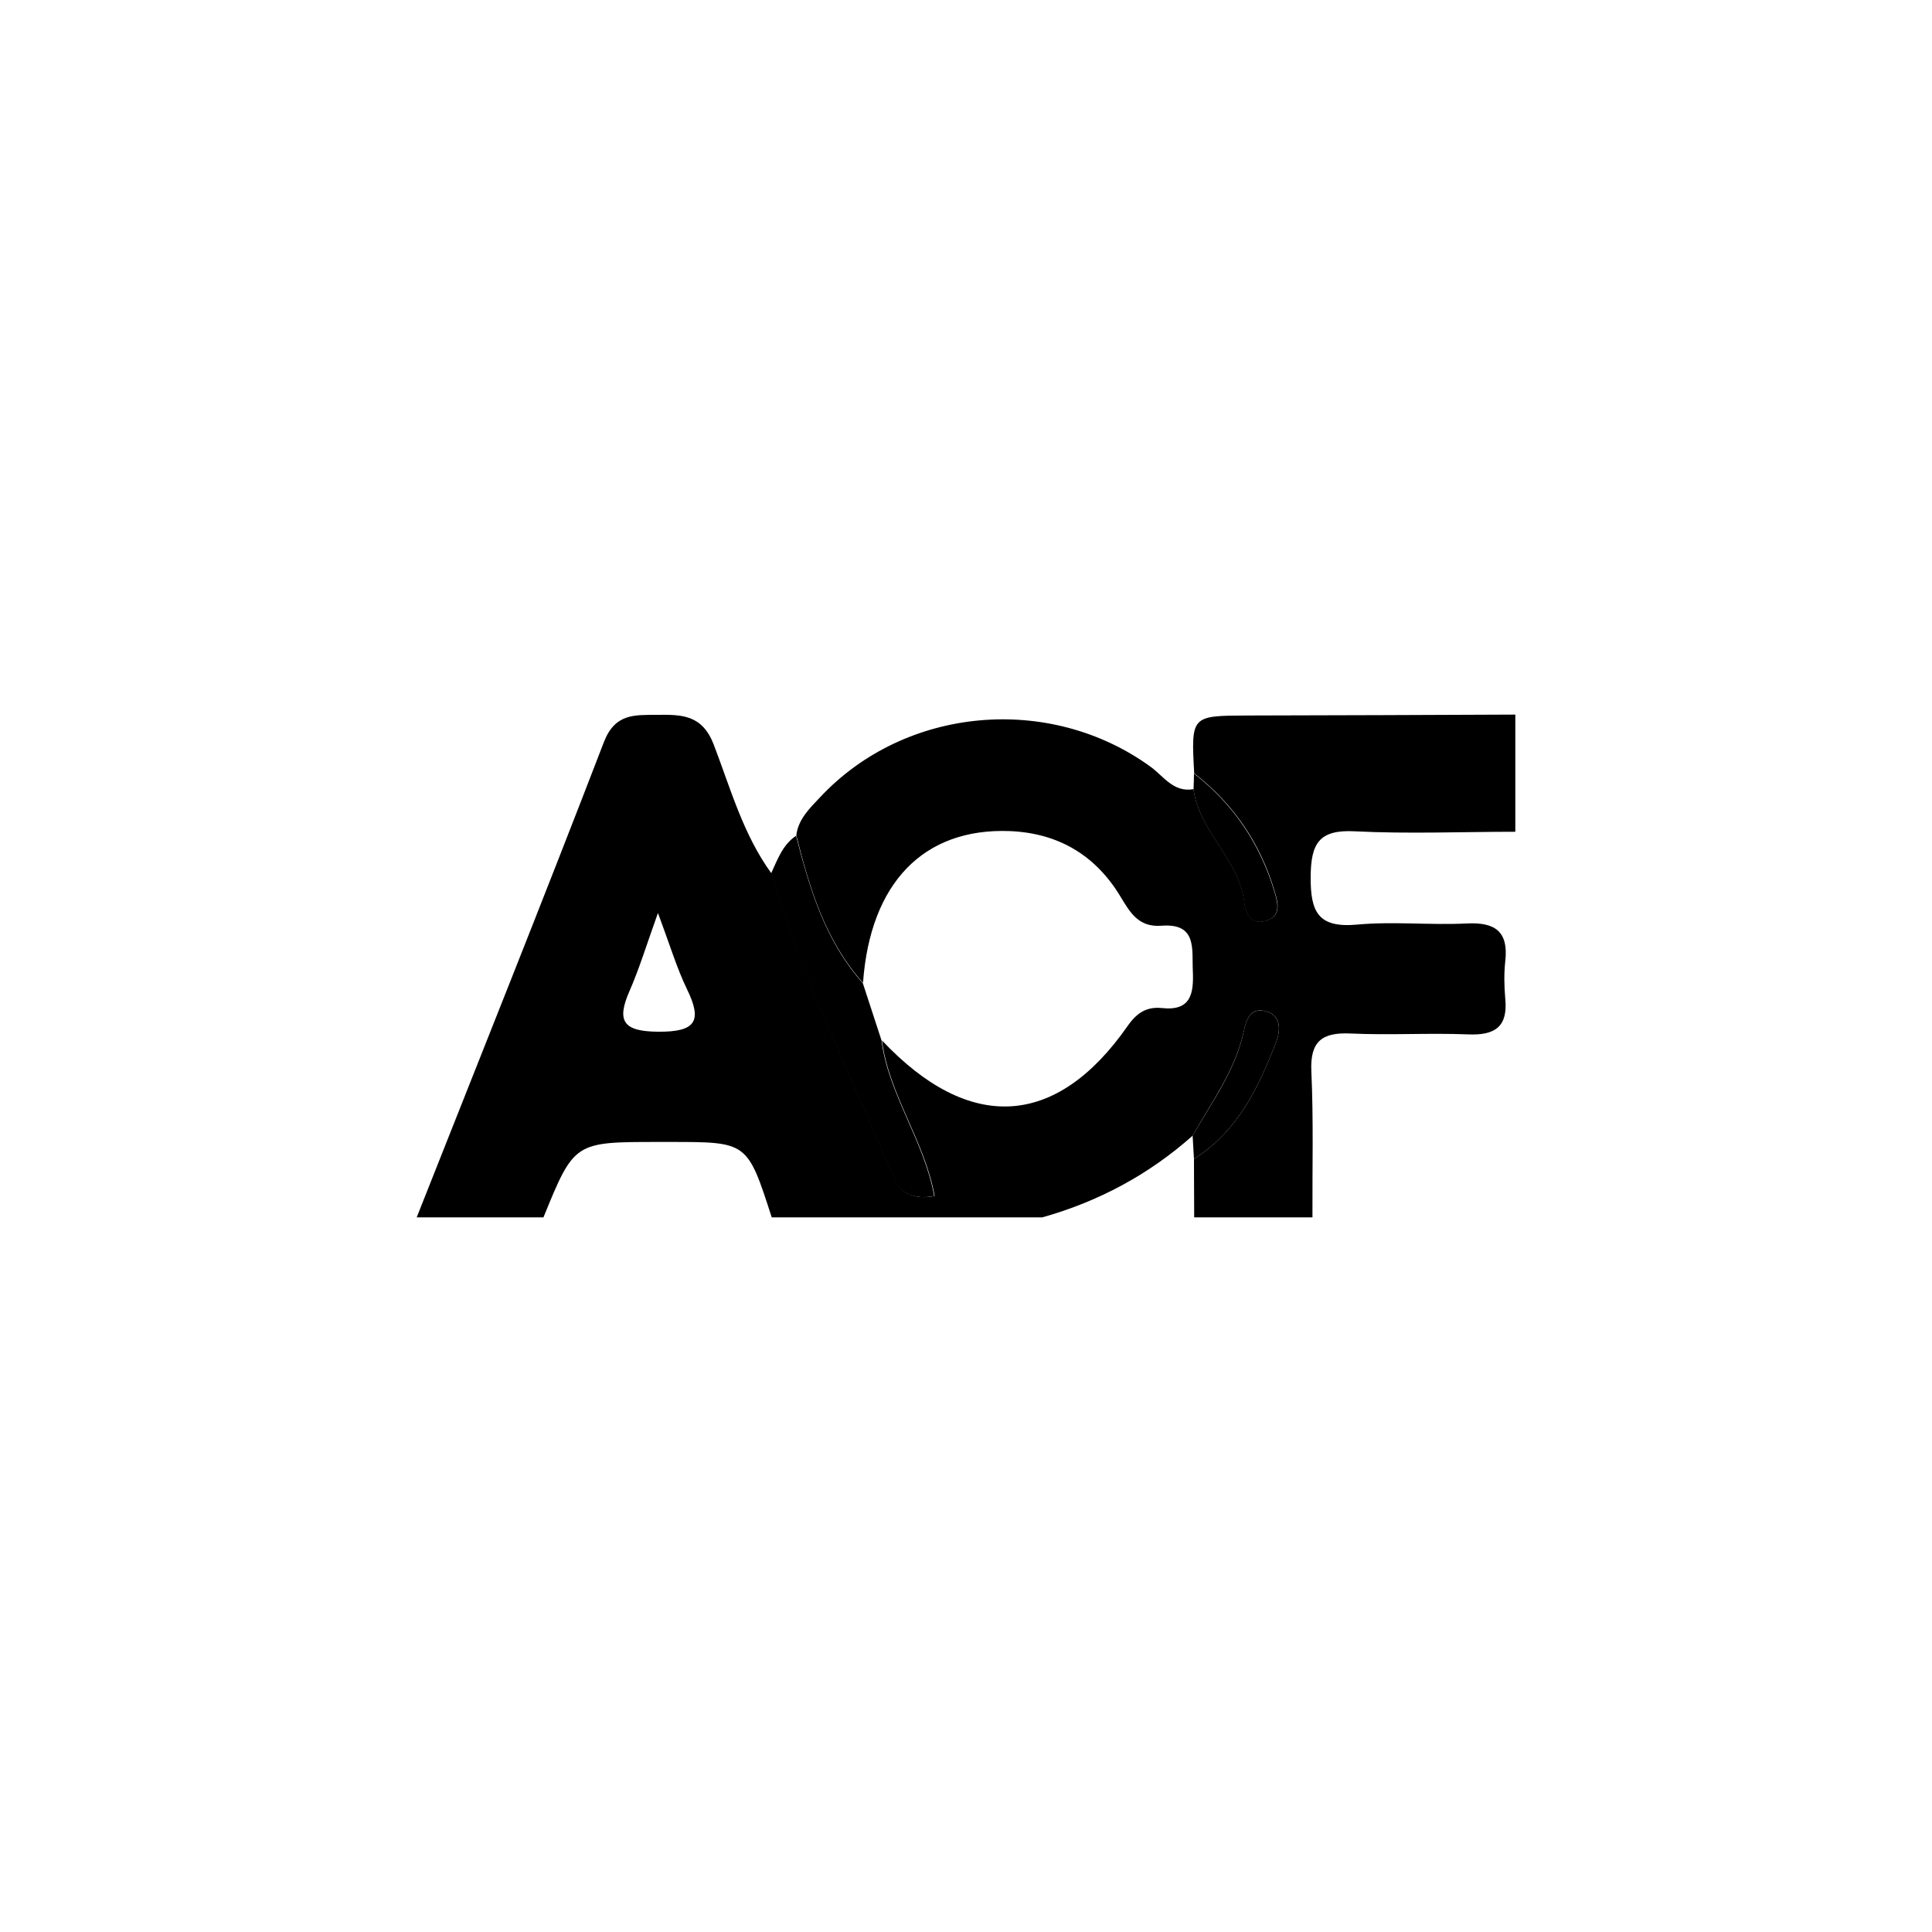 <svg xmlns="http://www.w3.org/2000/svg" width="120" height="120" viewBox="0 0 120 120" fill="none"><path d="M81.519 75.614C79.066 75.614 76.612 75.614 74.173 75.614C74.173 74.408 74.159 73.189 74.159 71.983C76.89 70.264 78.179 67.533 79.274 64.692C79.537 63.985 79.606 63.028 78.553 62.793C77.638 62.585 77.403 63.361 77.25 64.068C76.723 66.48 75.254 68.448 74.076 70.541C71.359 72.953 68.24 74.63 64.734 75.614C59.134 75.614 53.534 75.614 47.934 75.614C46.423 70.929 46.423 70.929 41.669 70.929C41.405 70.929 41.156 70.929 40.892 70.929C35.667 70.929 35.667 70.929 33.754 75.614C31.134 75.614 28.501 75.614 25.881 75.614C29.776 65.773 33.712 55.959 37.51 46.09C38.203 44.302 39.409 44.413 40.823 44.399C42.348 44.385 43.609 44.385 44.33 46.243C45.37 48.959 46.16 51.843 47.92 54.254C49.888 60.825 52.938 66.965 55.571 73.258C55.932 74.131 56.874 74.533 58.053 74.284C57.415 70.805 55.211 68.005 54.781 64.622C60.201 70.375 65.607 70.084 70.042 63.721C70.624 62.89 71.234 62.516 72.177 62.613C73.979 62.807 74.145 61.698 74.09 60.339C74.02 58.981 74.381 57.331 72.149 57.498C70.735 57.609 70.209 56.708 69.599 55.696C68.06 53.132 65.745 51.745 62.724 51.621C57.359 51.413 54.047 54.85 53.603 61.046C51.261 58.426 50.29 55.183 49.459 51.884C49.583 50.872 50.304 50.193 50.942 49.514C56.223 43.872 65.191 43.068 71.47 47.629C72.274 48.211 72.884 49.237 74.131 49.015C74.478 51.662 76.987 53.367 77.292 56.056C77.375 56.791 77.735 57.47 78.664 57.179C79.579 56.888 79.385 56.098 79.191 55.432C78.317 52.438 76.654 49.957 74.173 48.031C73.979 44.441 73.979 44.455 77.499 44.441C83.044 44.427 88.575 44.413 94.119 44.385C94.119 46.811 94.119 49.237 94.119 51.662C90.806 51.662 87.493 51.801 84.181 51.635C81.921 51.51 81.422 52.383 81.408 54.462C81.394 56.638 81.866 57.65 84.291 57.428C86.537 57.221 88.824 57.47 91.083 57.359C92.885 57.262 93.703 57.872 93.495 59.702C93.412 60.464 93.426 61.254 93.495 62.03C93.662 63.749 92.885 64.317 91.208 64.248C88.769 64.151 86.329 64.304 83.889 64.193C82.115 64.11 81.367 64.678 81.45 66.535C81.589 69.571 81.505 72.593 81.519 75.614ZM40.865 56.708C40.116 58.815 39.687 60.215 39.104 61.545C38.259 63.458 38.744 64.068 40.892 64.082C43.193 64.096 43.651 63.444 42.667 61.434C42.043 60.145 41.627 58.745 40.865 56.708Z" fill="black"></path><path d="M53.589 61.06C53.977 62.252 54.365 63.43 54.753 64.622C55.183 67.99 57.387 70.804 58.025 74.283C56.846 74.533 55.904 74.131 55.543 73.258C52.91 66.951 49.846 60.824 47.892 54.254C48.294 53.395 48.599 52.48 49.444 51.912C50.29 55.197 51.246 58.44 53.589 61.06Z" fill="black"></path><path d="M74.159 71.983C74.131 71.498 74.103 71.013 74.076 70.541C75.268 68.448 76.737 66.48 77.25 64.068C77.402 63.361 77.638 62.599 78.553 62.793C79.592 63.029 79.537 63.985 79.274 64.692C78.179 67.533 76.889 70.264 74.159 71.983Z" fill="black"></path><path d="M74.132 49.029C74.145 48.696 74.159 48.377 74.159 48.044C76.64 49.971 78.29 52.452 79.177 55.446C79.371 56.112 79.565 56.902 78.65 57.193C77.722 57.484 77.361 56.791 77.278 56.07C76.987 53.381 74.478 51.676 74.132 49.029Z" fill="black"></path></svg>